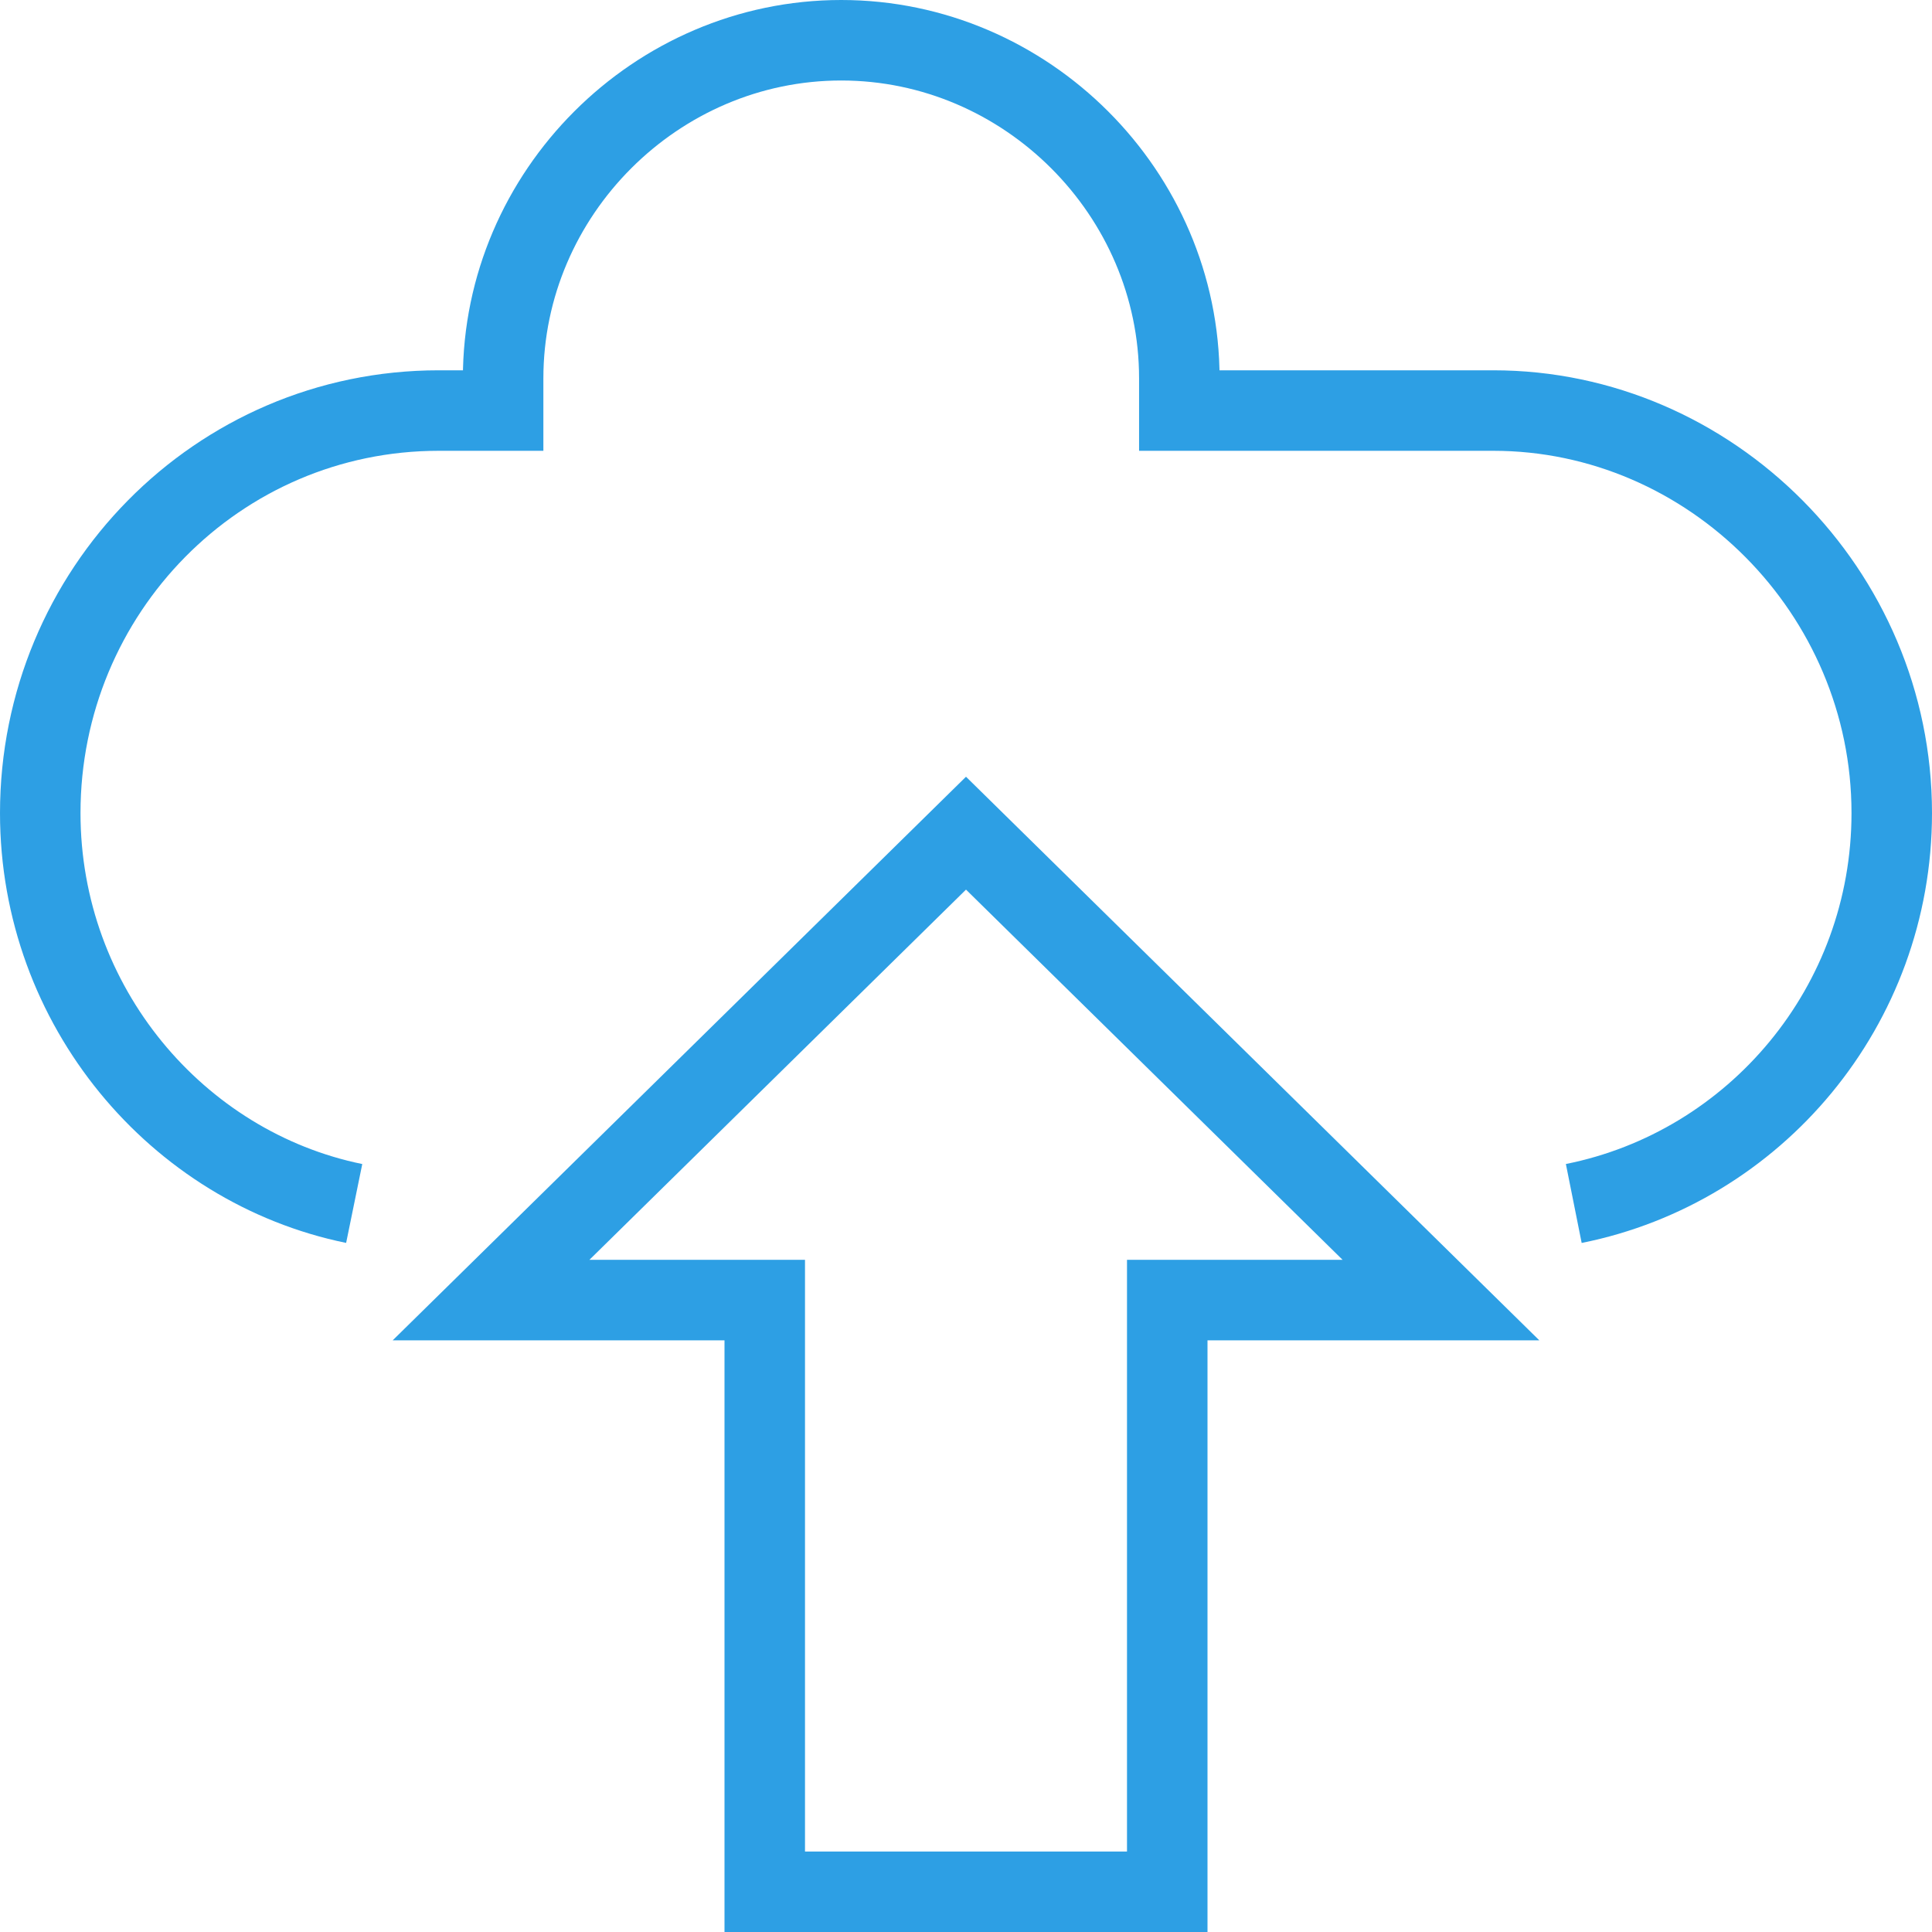 <svg xmlns="http://www.w3.org/2000/svg" fill="rgba(45,159,228,1)" viewBox="0 0 48 48"><g fill="none" stroke="rgba(45,159,228,1)" stroke-width="2" stroke-miterlimit="10"><path d="M35.8 32.3L24 20.7 12.2 32.3H19V47h10V32.3z"/><path d="M39.1 29.9C43.6 29 47 25 47 20.2c0-5.5-4.5-10-9.9-10h-7.8v-.8c0-4.6-3.8-8.4-8.4-8.4-4.6 0-8.4 3.8-8.4 8.4v.8h-1.6c-5.5 0-9.9 4.5-9.9 10C1 25 4.4 29 8.8 29.9"/></g></svg>